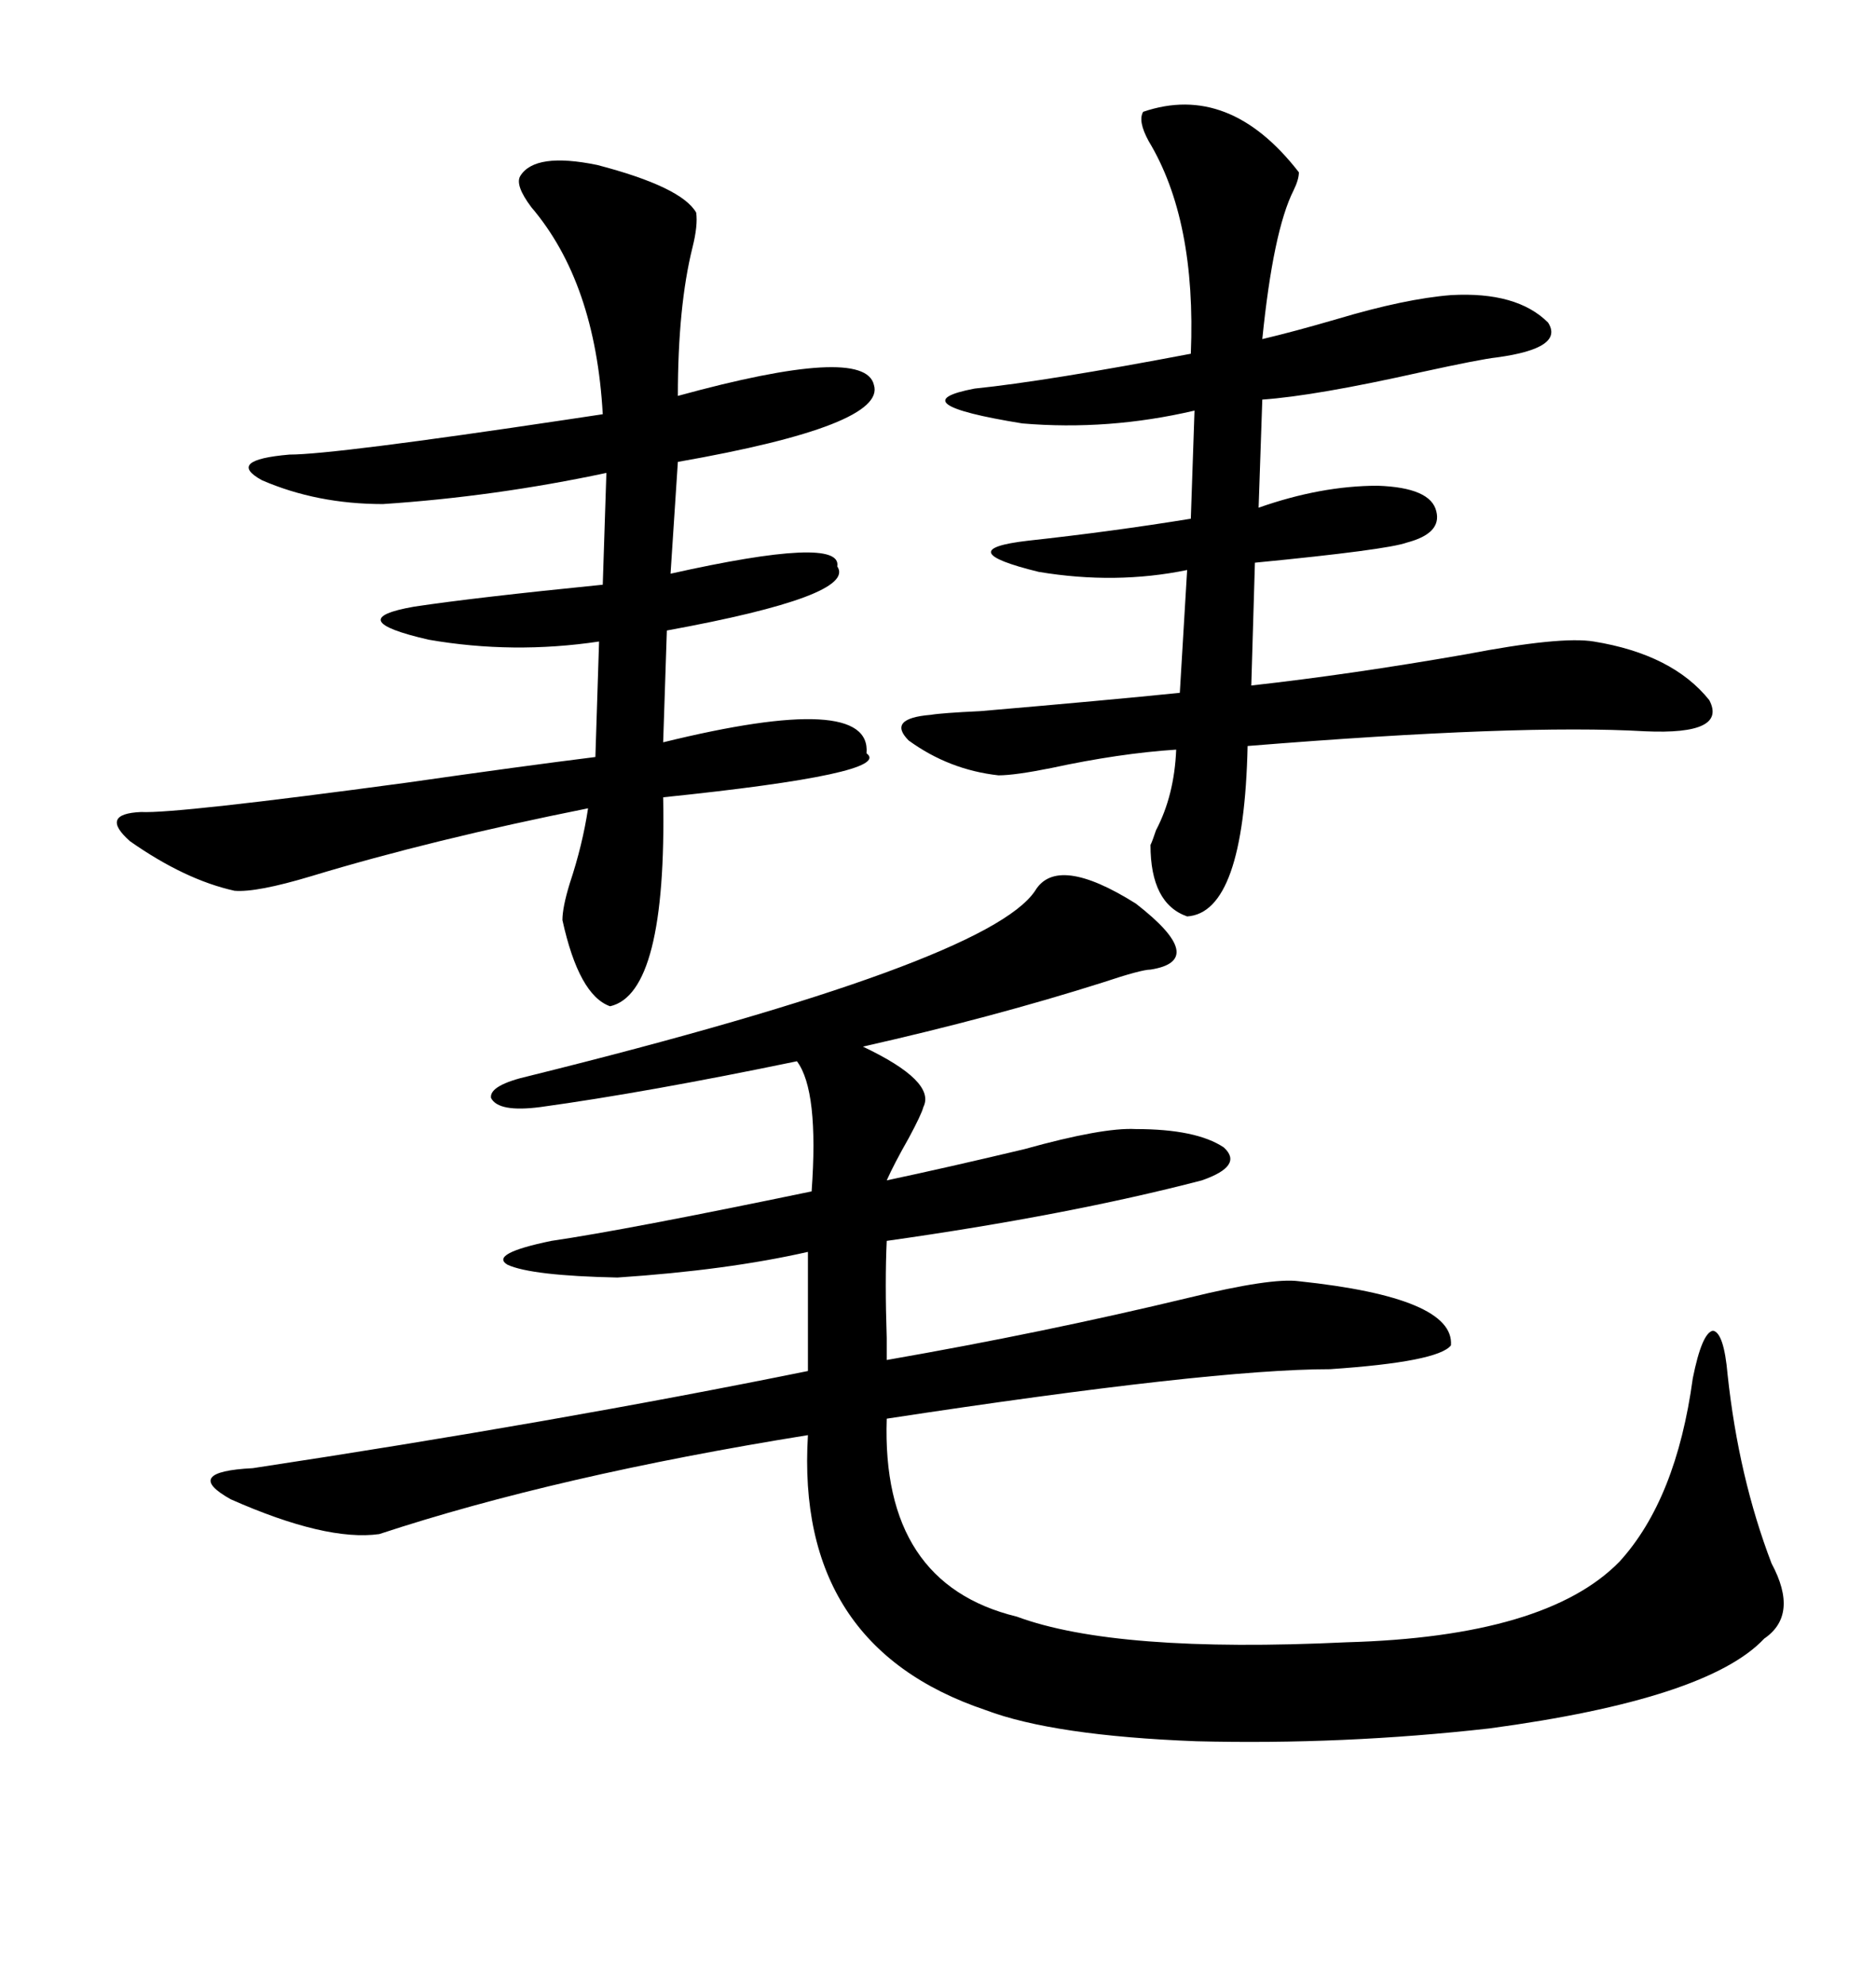 <svg xmlns="http://www.w3.org/2000/svg" xmlns:xlink="http://www.w3.org/1999/xlink" width="300" height="317.285"><path d="M165.53 142.38L165.53 142.38Q169.04 136.52 181.64 144.43L181.64 144.43Q193.36 153.52 183.98 154.98L183.98 154.98Q182.52 154.98 176.37 157.03L176.37 157.03Q158.79 162.60 137.99 167.29L137.99 167.29Q149.71 172.85 147.66 176.95L147.66 176.95Q147.36 178.13 145.31 181.93L145.31 181.93Q142.97 186.04 141.80 188.67L141.80 188.67Q151.46 186.62 163.77 183.69L163.77 183.69Q176.37 180.18 181.64 180.47L181.64 180.47Q191.31 180.47 195.70 183.40L195.70 183.40Q198.93 186.33 192.19 188.67L192.19 188.67Q170.80 194.24 141.80 198.34L141.80 198.34Q141.50 204.79 141.80 213.87L141.80 213.87Q141.80 216.50 141.80 217.38L141.80 217.38Q166.99 212.99 190.14 207.42L190.14 207.42Q203.32 204.20 207.71 204.79L207.71 204.79Q232.62 207.42 232.03 215.04L232.03 215.04Q229.98 217.68 212.70 218.85L212.70 218.85Q193.65 218.85 141.80 226.76L141.80 226.76Q140.92 253.13 162.60 258.40L162.60 258.40Q178.42 264.26 215.33 262.50L215.33 262.50Q247.27 261.62 258.98 249.61L258.98 249.61Q268.07 239.65 270.70 220.31L270.70 220.31Q272.17 212.99 273.93 212.70L273.93 212.70Q275.68 212.99 276.27 219.73L276.27 219.73Q278.03 236.13 283.30 249.90L283.30 249.90Q287.70 258.11 282.13 261.91L282.13 261.91Q273.05 271.58 238.18 276.27L238.18 276.27Q214.75 278.91 191.31 278.32L191.31 278.32Q168.46 277.44 157.62 273.34L157.62 273.34Q127.15 263.09 129.20 229.39L129.20 229.39Q89.06 235.84 60.64 245.21L60.64 245.21Q52.15 246.39 36.91 239.65L36.91 239.65Q29.00 235.25 40.43 234.67L40.43 234.67Q88.77 227.34 129.20 219.14L129.20 219.14L129.20 200.10Q116.31 203.03 98.73 204.20L98.73 204.20Q84.96 203.91 81.15 202.15L81.15 202.15Q78.22 200.39 88.18 198.34L88.18 198.34Q100.20 196.58 129.79 190.43L129.79 190.43Q130.96 174.32 127.44 169.63L127.44 169.63Q103.42 174.61 86.43 176.95L86.43 176.95Q79.69 177.83 78.52 175.49L78.52 175.49Q78.22 173.44 84.67 171.97L84.67 171.97Q157.91 153.81 165.53 142.38ZM83.20 28.13L83.20 28.13Q85.55 24.32 95.51 26.37L95.51 26.37Q108.98 29.88 111.33 33.98L111.33 33.98Q111.62 36.04 110.74 39.55L110.74 39.55Q108.40 48.93 108.40 63.28L108.40 63.28Q138.28 55.08 139.75 61.52L139.75 61.52Q141.80 67.97 108.40 73.83L108.40 73.83L107.23 91.70Q134.77 85.55 133.89 90.53L133.89 90.53Q137.11 95.21 106.64 100.78L106.64 100.78L106.05 118.65Q139.45 110.45 138.57 120.41L138.57 120.41Q142.97 123.63 106.05 127.44L106.05 127.44Q106.64 158.79 97.56 160.84L97.56 160.84Q92.58 159.08 89.94 147.07L89.94 147.07Q89.94 145.02 91.11 141.21L91.11 141.21Q93.16 135.06 94.04 129.20L94.04 129.20Q69.14 134.18 49.80 140.04L49.80 140.04Q41.02 142.68 37.50 142.38L37.50 142.38Q29.59 140.63 20.80 134.47L20.80 134.47Q15.82 130.08 22.56 129.79L22.56 129.79Q28.13 130.08 65.04 125.10L65.04 125.10Q83.50 122.46 95.21 121.00L95.21 121.00L95.80 102.54Q82.03 104.59 68.55 102.25L68.55 102.25Q54.49 99.02 66.21 96.97L66.21 96.97Q75.88 95.51 96.39 93.46L96.39 93.46L96.97 75.59Q79.10 79.39 61.23 80.57L61.23 80.57Q50.68 80.57 41.89 76.76L41.89 76.76Q36.04 73.54 46.29 72.66L46.29 72.66Q53.32 72.66 90.53 67.09L90.53 67.09Q94.34 66.50 96.39 66.21L96.39 66.21Q95.21 45.12 84.96 33.11L84.96 33.11Q82.32 29.59 83.20 28.13ZM182.81 17.87L182.81 17.87Q196.58 13.18 207.71 27.54L207.71 27.54Q207.71 28.71 206.84 30.47L206.84 30.47Q203.61 36.91 201.86 54.20L201.86 54.20Q206.84 53.03 213.87 50.98L213.87 50.98Q224.71 47.75 232.03 47.17L232.03 47.17Q242.58 46.58 247.56 51.56L247.56 51.56Q250.20 55.66 239.36 57.13L239.36 57.13Q236.72 57.42 227.34 59.47L227.34 59.47Q210.35 63.28 201.86 63.87L201.86 63.87L201.27 81.15Q211.23 77.64 220.31 77.64L220.31 77.64Q228.81 77.93 229.69 81.74L229.69 81.74Q230.57 85.25 225 86.72L225 86.72Q221.78 87.89 200.68 89.94L200.68 89.94L200.10 109.57Q215.92 107.81 234.38 104.59L234.38 104.59Q249.61 101.66 254.88 102.54L254.88 102.54Q267.48 104.59 273.34 111.91L273.34 111.91Q276.27 117.48 263.09 116.89L263.09 116.89Q243.16 115.72 199.51 119.24L199.51 119.24Q198.93 145.90 189.84 146.48L189.84 146.48Q183.98 144.43 183.98 135.06L183.98 135.06Q184.28 134.47 184.86 132.71L184.86 132.71Q187.79 127.15 188.09 119.82L188.09 119.82Q179.00 120.41 168.16 122.75L168.16 122.75Q162.30 123.93 159.67 123.93L159.67 123.93Q151.76 123.05 145.31 118.36L145.31 118.36Q141.80 114.84 148.83 114.26L148.83 114.26Q150.59 113.96 156.74 113.67L156.74 113.67Q177.25 111.91 188.67 110.74L188.67 110.74L189.84 91.11Q178.42 93.46 166.11 91.41L166.11 91.41Q151.76 87.89 164.36 86.43L164.36 86.43Q177.83 84.96 190.43 82.91L190.43 82.91L191.02 65.63Q177.25 68.85 163.48 67.68L163.48 67.68Q143.55 64.45 155.86 62.11L155.86 62.11Q167.29 60.94 190.43 56.54L190.43 56.54Q191.31 35.16 183.69 22.56L183.69 22.56Q181.93 19.34 182.81 17.87Z"/></svg>
